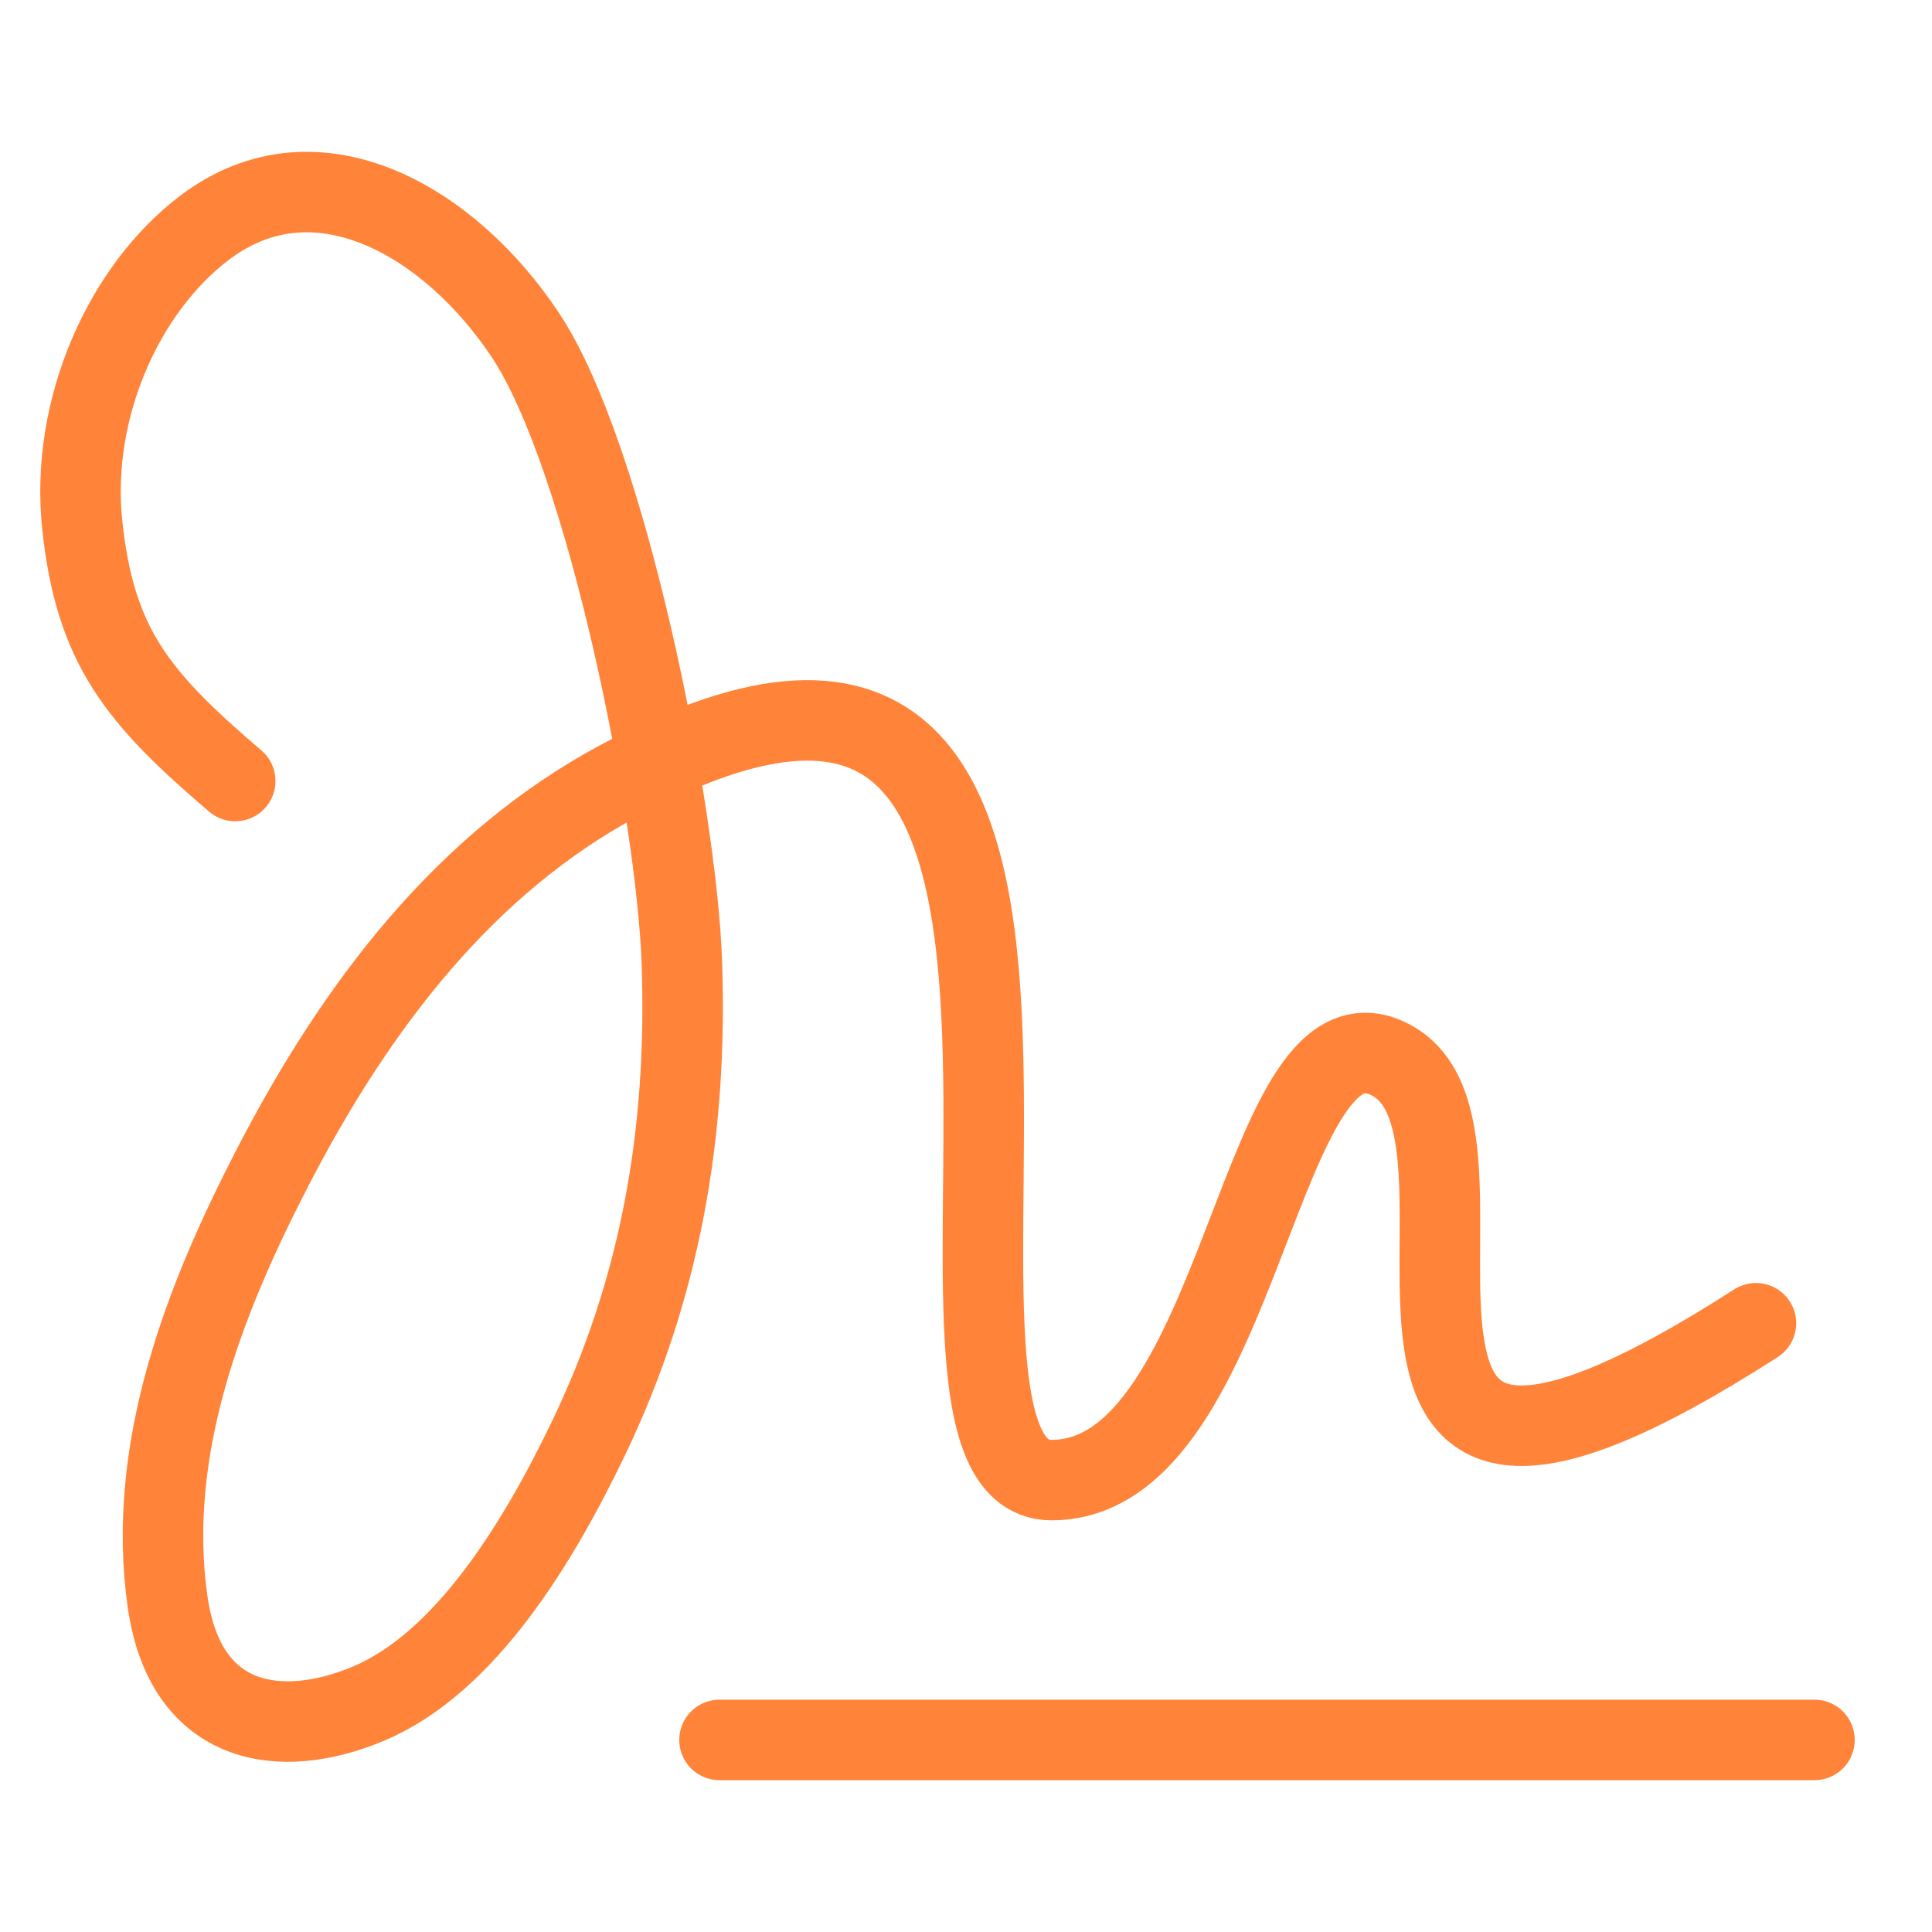 <svg width="500" height="500" viewBox="0 0 500 500" fill="none" xmlns="http://www.w3.org/2000/svg">
<path d="M186.208 450.292H469.584" stroke="#FF8439" stroke-width="20.833" stroke-linecap="round" stroke-linejoin="round"/>
<path d="M60.875 202.125C35.625 180.542 24.583 167.354 21.271 135.687C18.146 105.687 32.083 74.708 53 58.896C82.104 36.917 116.687 57.604 136 86.771C156.958 118.375 175.063 209.75 176.458 248.917C178.021 293.417 170.792 333.833 152.167 372.5C139.396 399.021 120.542 430.292 95.417 440.875C72.667 450.479 47.917 446.917 43.354 414.417C37.729 374.625 53.208 335.875 70.125 302.958C92.542 259.375 120.854 223.271 160.062 202.125C311.271 120.646 221.979 383.042 272.146 383.042C322.292 383.042 325.521 254.125 360.688 274.75C395.833 295.354 328.604 423.333 454.438 342.458" stroke="#FF8439" stroke-width="20.833" stroke-linecap="round" stroke-linejoin="round"/>
</svg>
